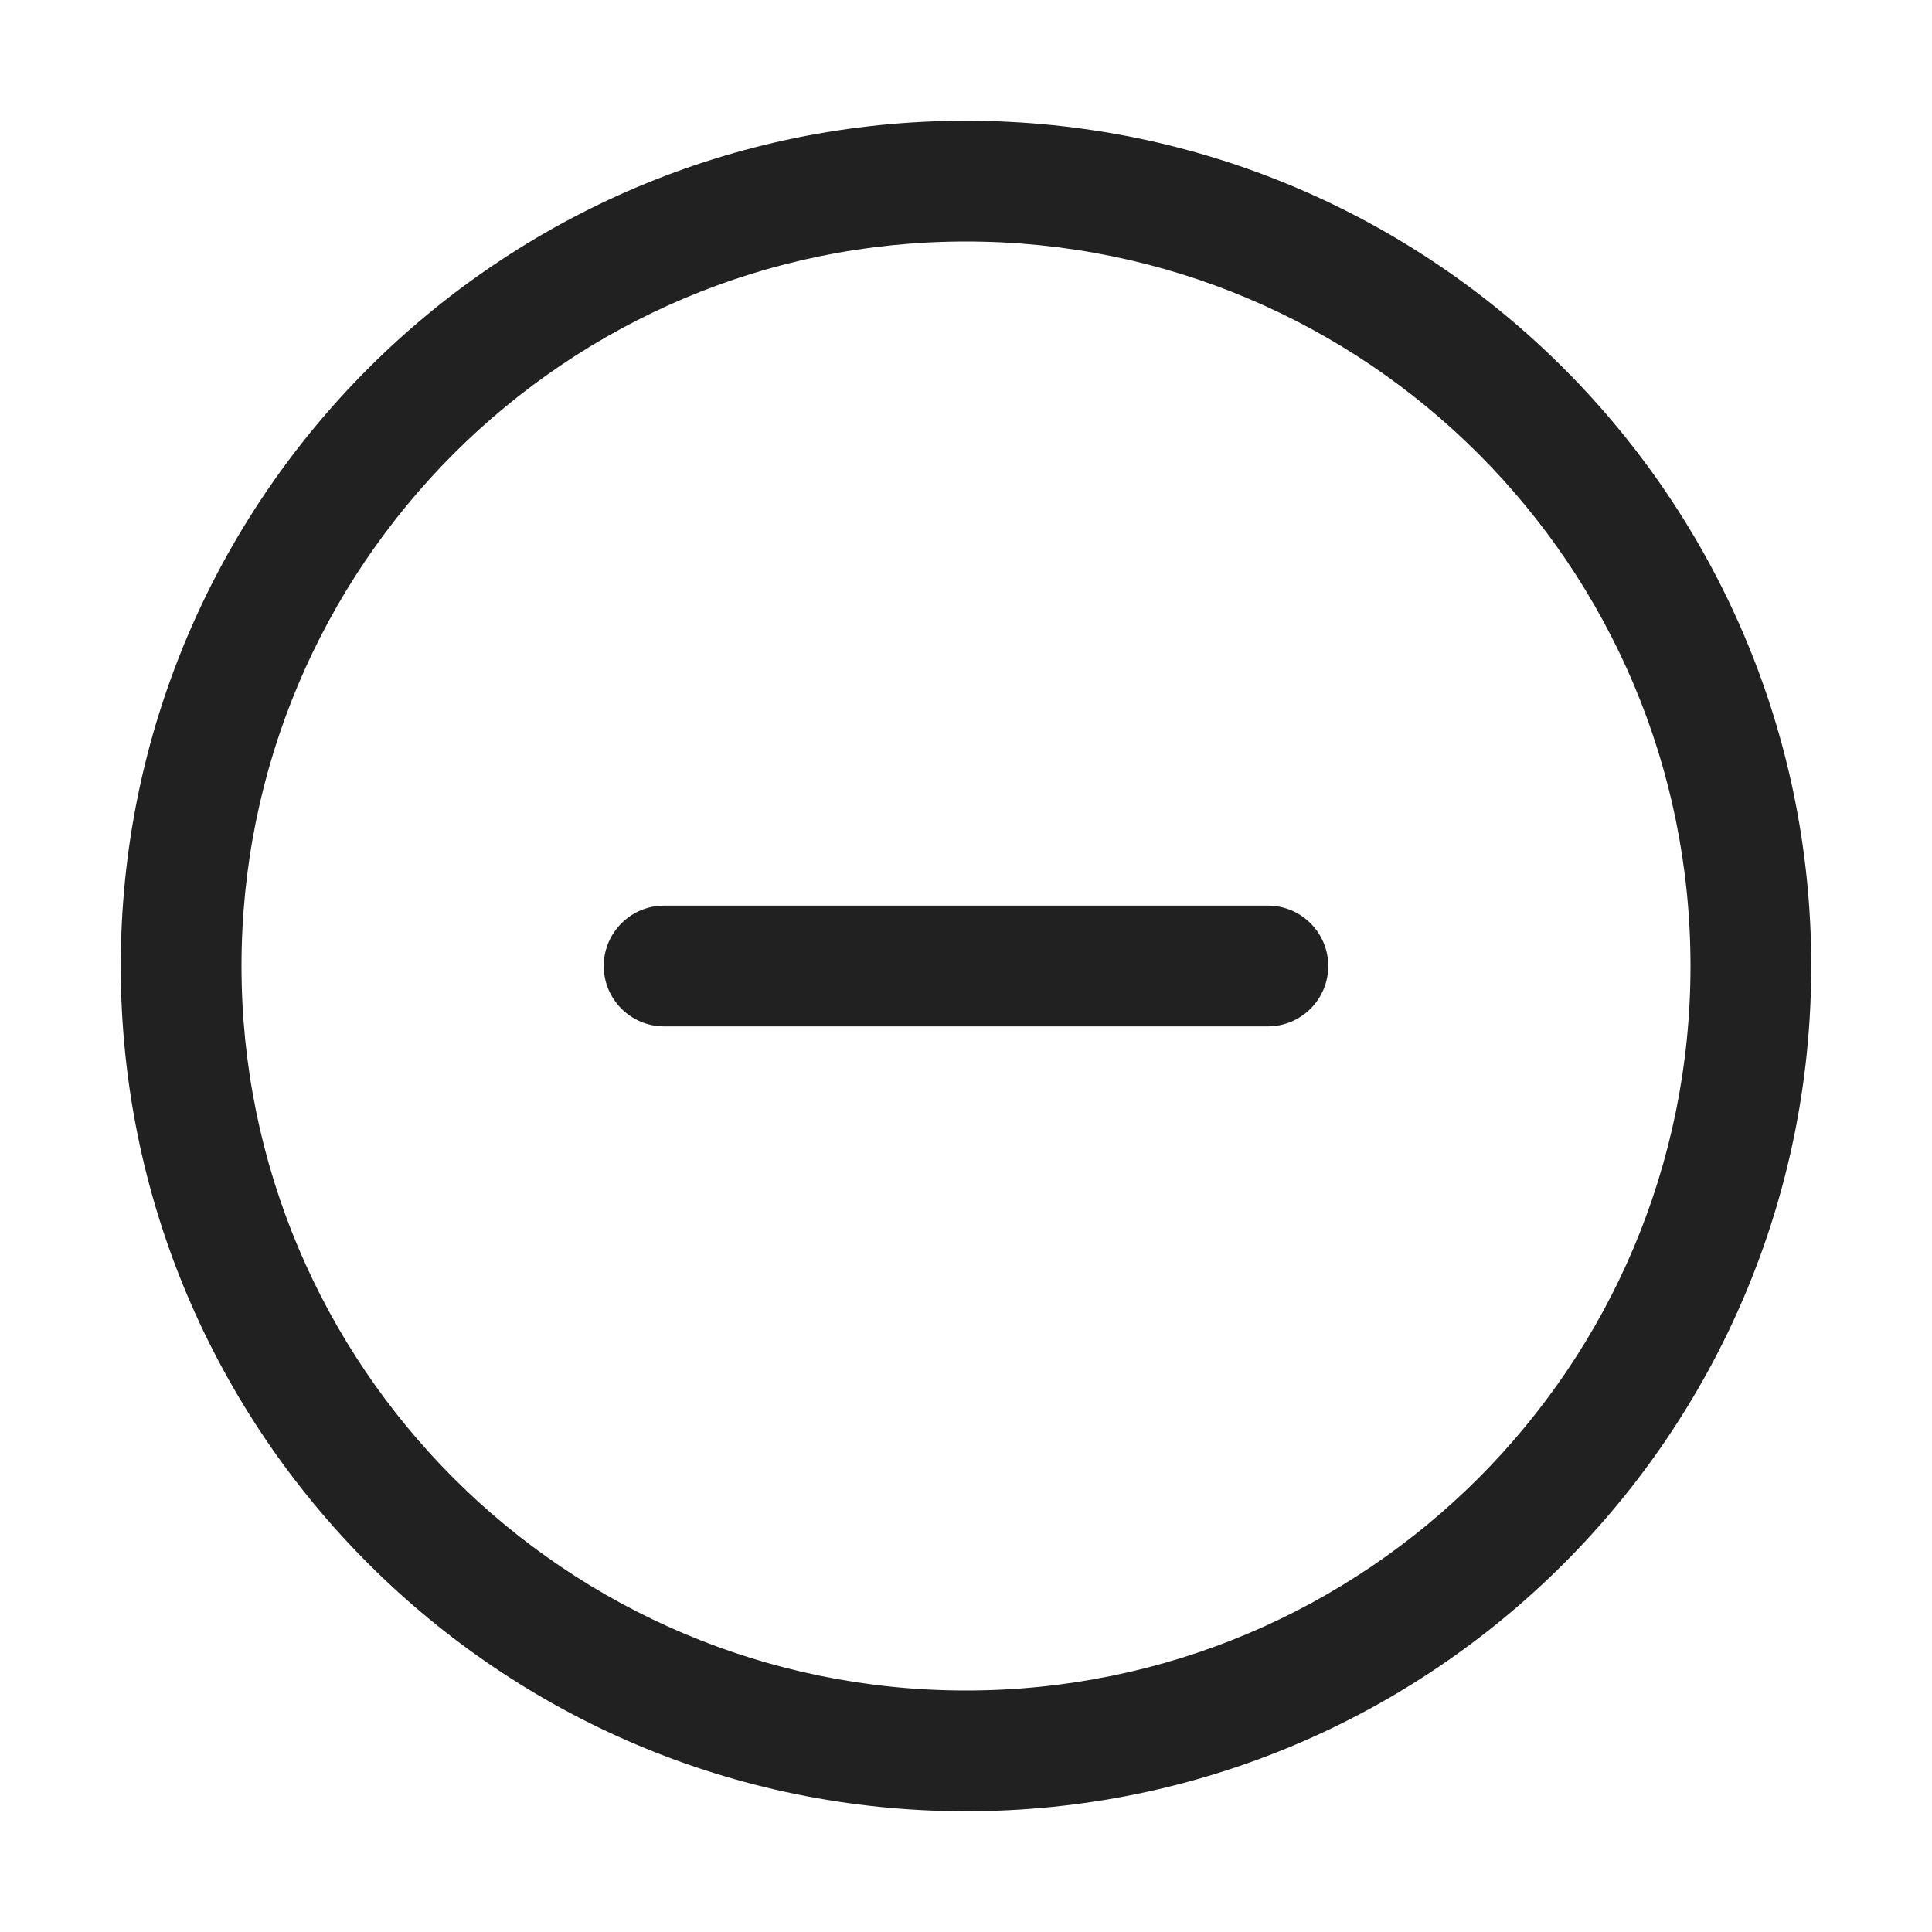 <svg width="32" height="32" viewBox="0 0 32 32" fill="none" xmlns="http://www.w3.org/2000/svg">
<path d="M21 15C21.552 15 22 15.448 22 16C22 16.552 21.552 17 21 17C15.207 17 17.406 17 11 17C10.448 17 10 16.552 10 16C10 15.448 10.448 15 11 15C17.406 15 15.207 15 21 15ZM30 16C30 23.732 23.732 30 16 30C8.268 30 2 23.732 2 16C2 8.268 8.268 2 16 2C23.732 2 30 8.268 30 16ZM28 16C28 9.373 22.627 4 16 4C9.373 4 4 9.373 4 16C4 22.627 9.373 28 16 28C22.627 28 28 22.627 28 16Z" fill="#212121"/>
</svg>
